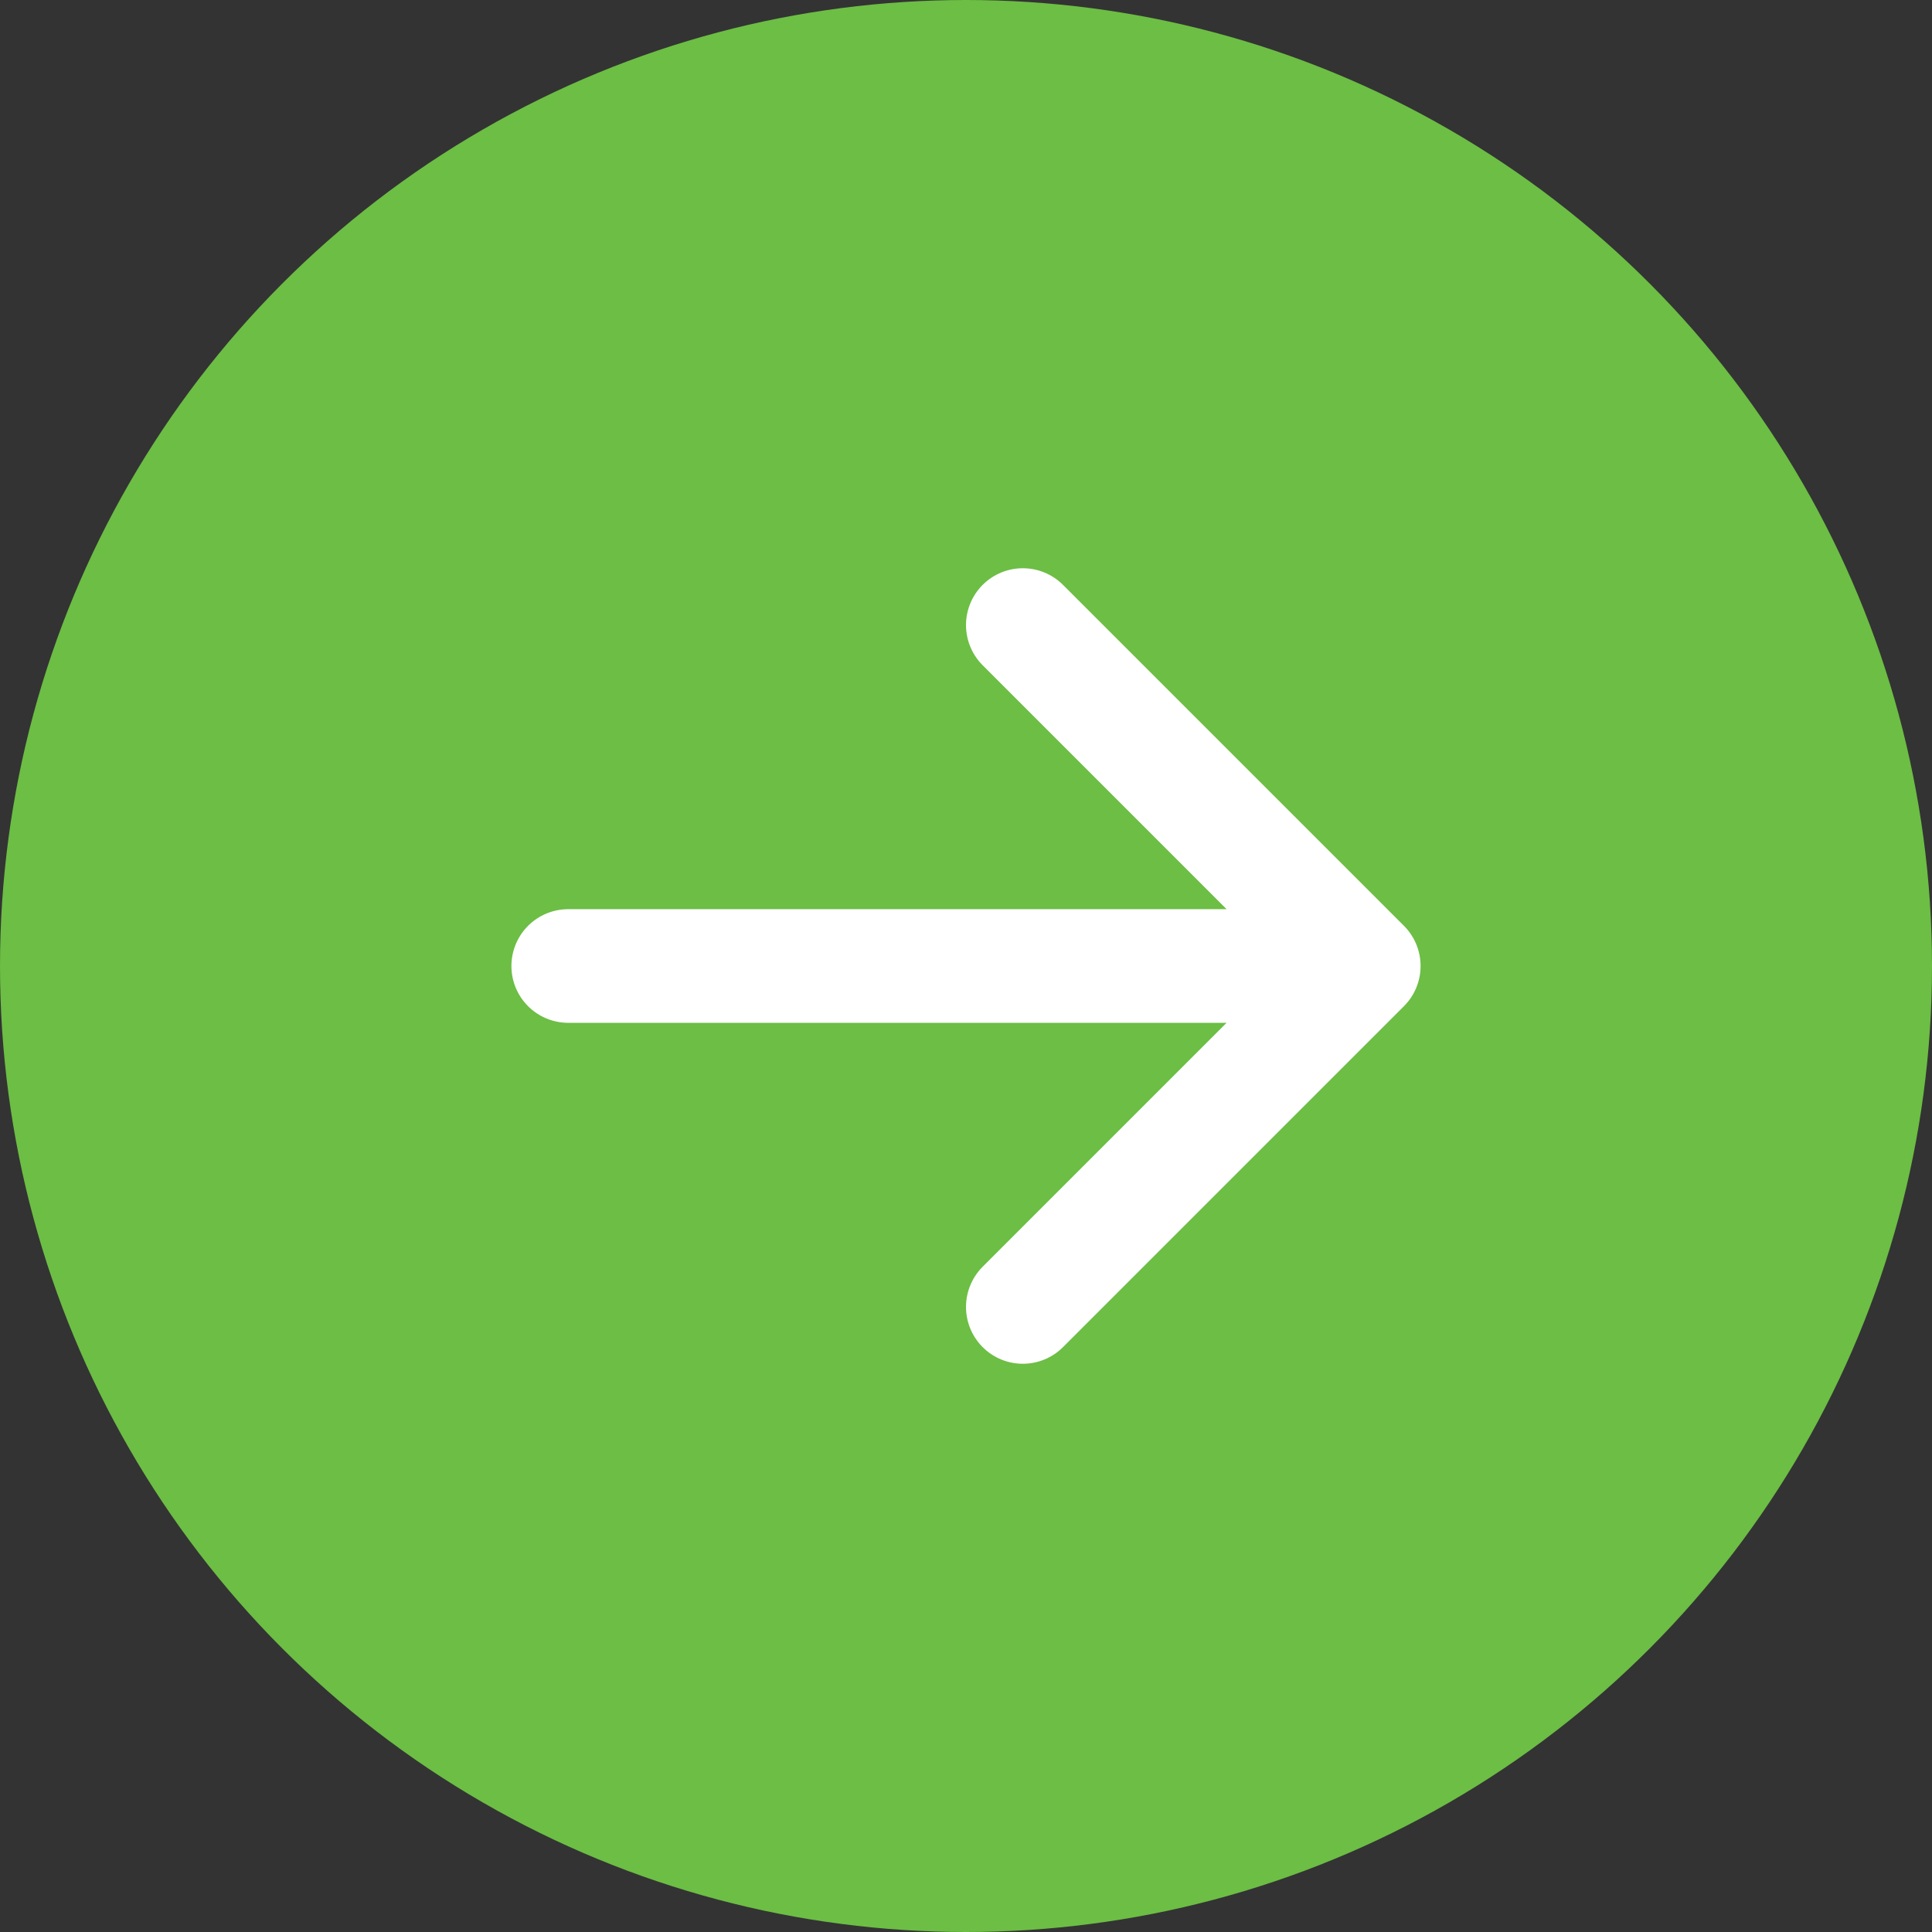 <svg width="34" height="34" viewBox="0 0 34 34" fill="none" xmlns="http://www.w3.org/2000/svg">
<rect x="0" y="0" width="34" height="34" fill="#333333" stroke="none"/>
<circle cx="17" cy="17" r="17" fill="#6CBE44"/>
<path d="M24 17L18 23M24 17L18 11M24 17L10 17" stroke="white" stroke-width="2" stroke-linecap="round" stroke-linejoin="round"/>
</svg>
